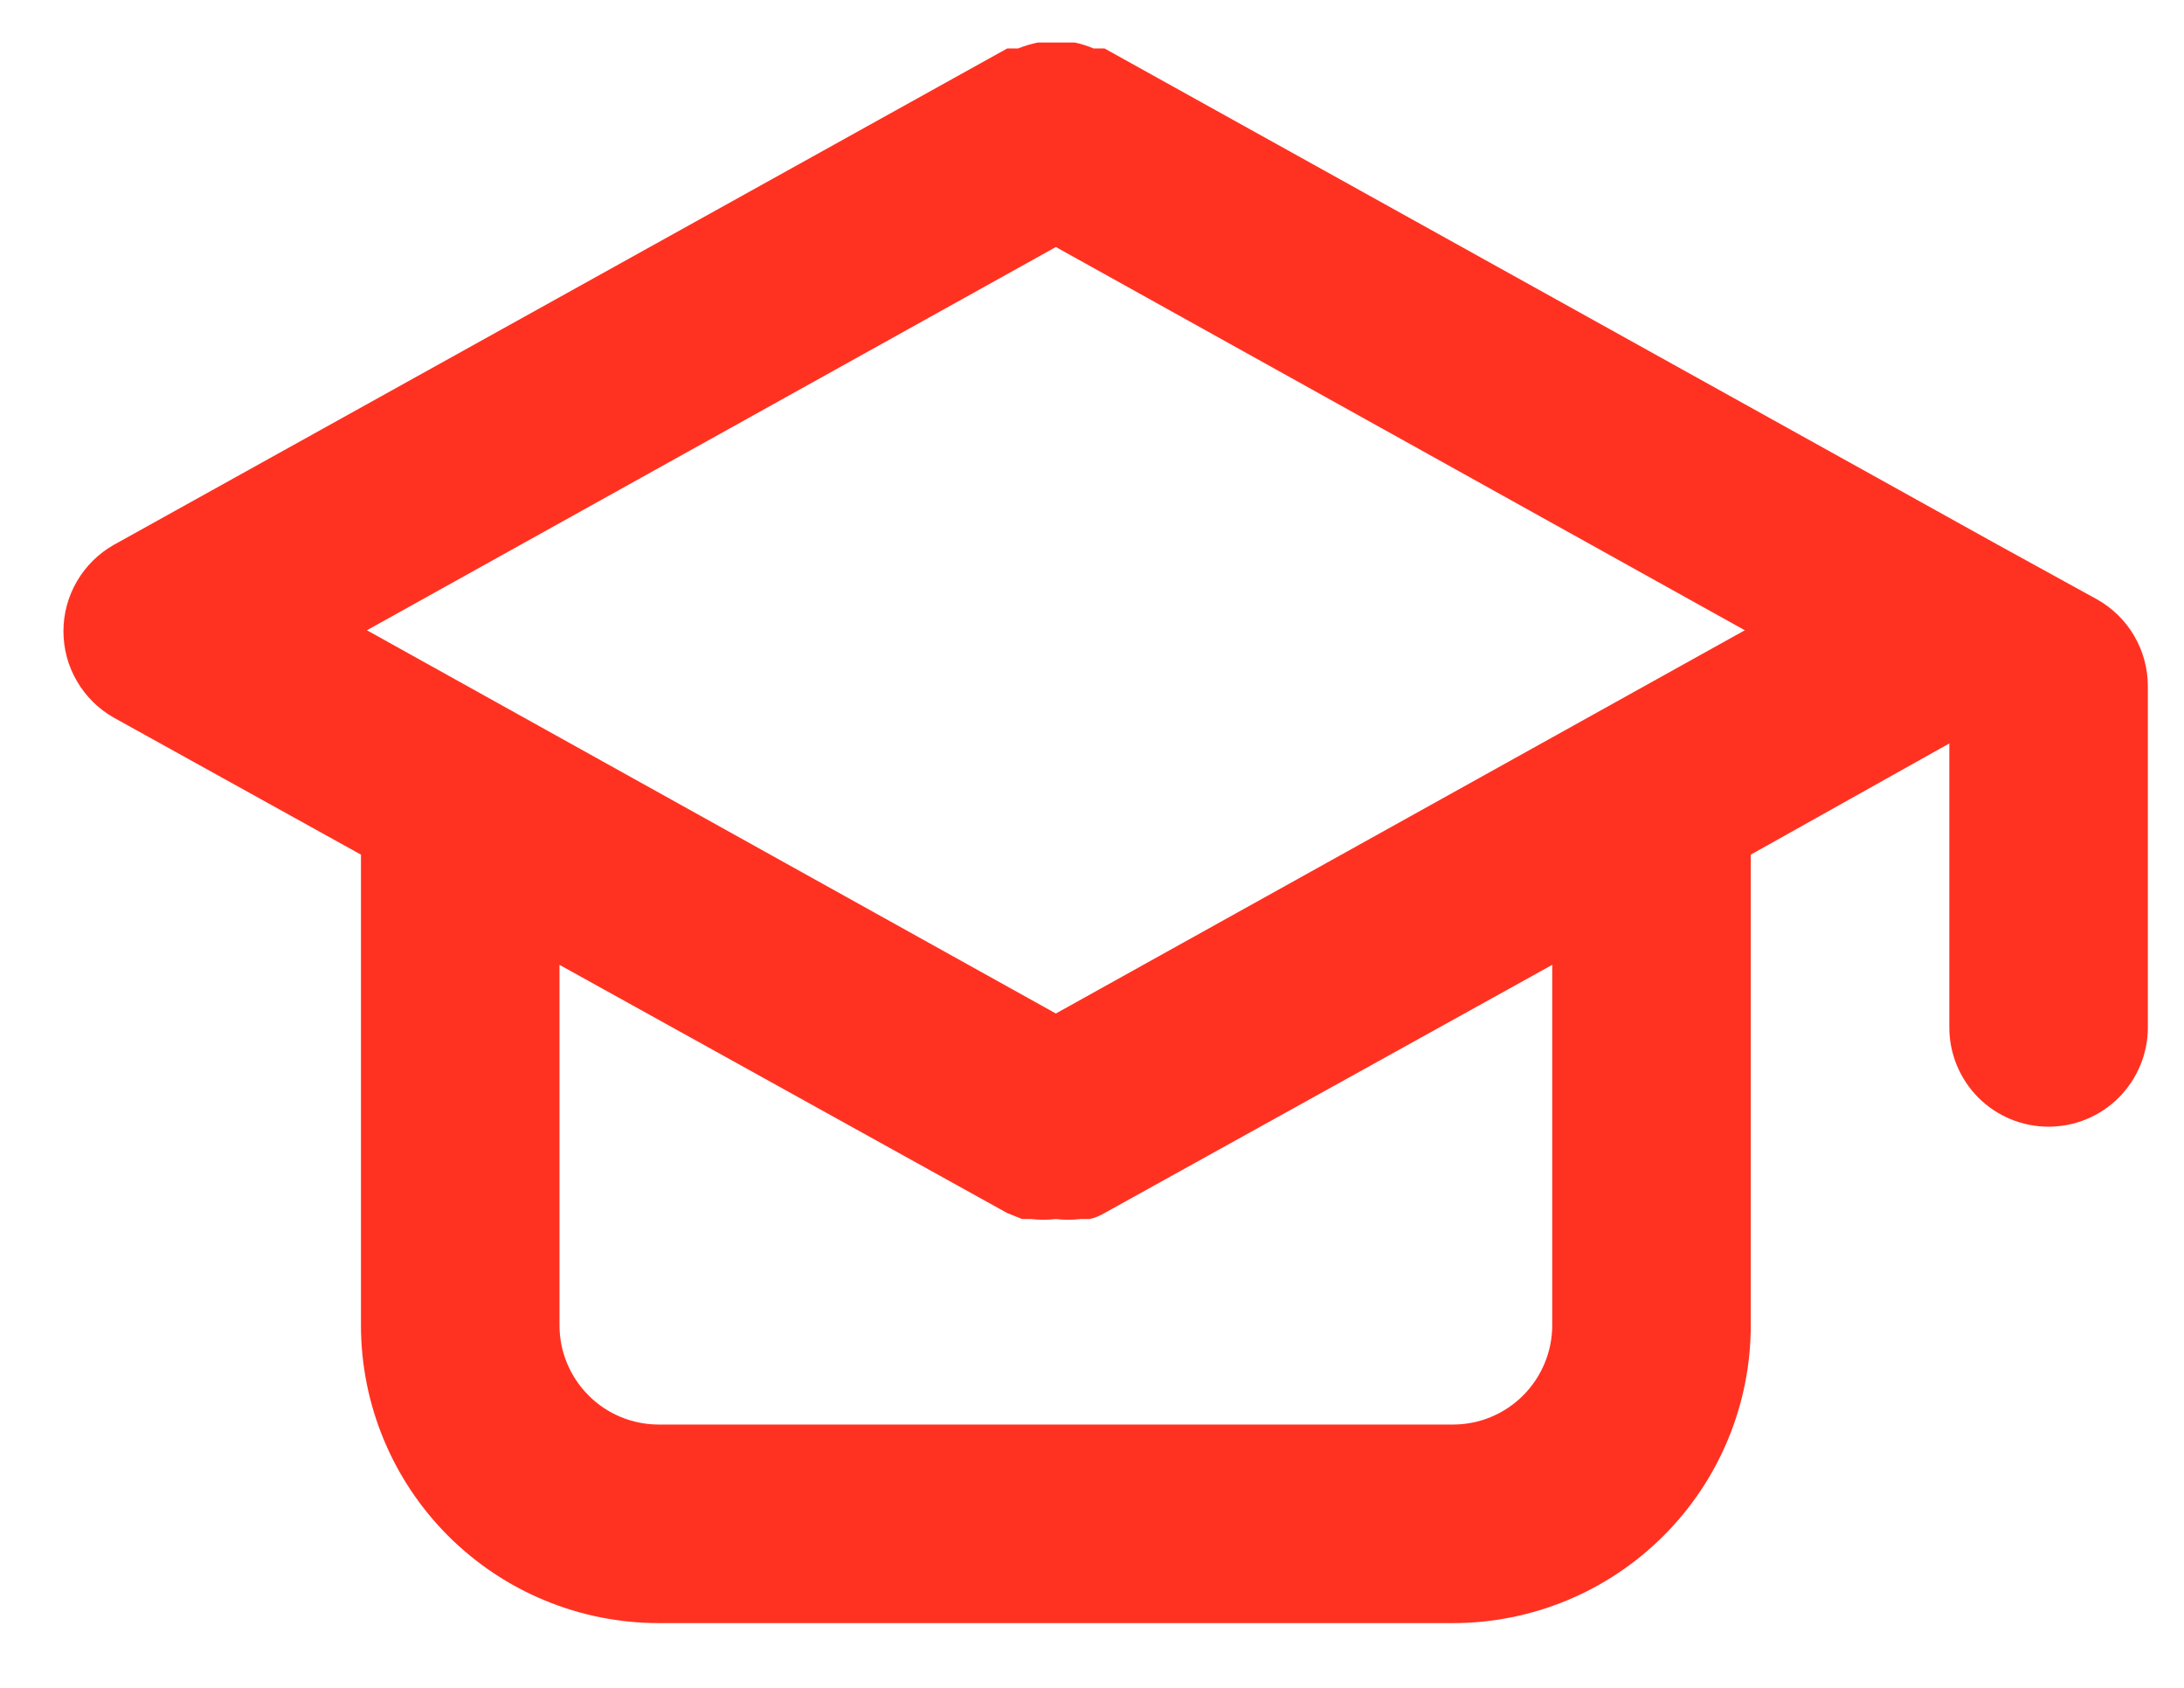 <svg width="22" height="17" viewBox="0 0 22 17" fill="none" xmlns="http://www.w3.org/2000/svg">
<path d="M21.126 6.038L20.126 5.488L11.126 0.488H11.016C10.954 0.462 10.891 0.442 10.826 0.428H10.636H10.456C10.387 0.442 10.32 0.462 10.256 0.488H10.146L1.146 5.488C0.992 5.575 0.864 5.702 0.775 5.855C0.686 6.007 0.639 6.181 0.639 6.358C0.639 6.535 0.686 6.709 0.775 6.861C0.864 7.014 0.992 7.141 1.146 7.228L3.636 8.608V13.348C3.636 14.144 3.952 14.907 4.514 15.469C5.077 16.032 5.84 16.348 6.636 16.348H14.636C15.431 16.348 16.194 16.032 16.757 15.469C17.32 14.907 17.636 14.144 17.636 13.348V8.608L19.636 7.488V10.348C19.636 10.613 19.741 10.867 19.928 11.055C20.116 11.243 20.37 11.348 20.636 11.348C20.901 11.348 21.155 11.243 21.343 11.055C21.53 10.867 21.636 10.613 21.636 10.348V6.908C21.635 6.731 21.588 6.557 21.498 6.404C21.409 6.251 21.28 6.125 21.126 6.038ZM15.636 13.348C15.636 13.613 15.53 13.867 15.343 14.055C15.155 14.243 14.901 14.348 14.636 14.348H6.636C6.37 14.348 6.116 14.243 5.929 14.055C5.741 13.867 5.636 13.613 5.636 13.348V9.718L10.146 12.218L10.296 12.278H10.386C10.469 12.288 10.553 12.288 10.636 12.278C10.719 12.288 10.803 12.288 10.886 12.278H10.976C11.029 12.267 11.079 12.246 11.126 12.218L15.636 9.718V13.348ZM10.636 10.208L3.696 6.348L10.636 2.488L17.576 6.348L10.636 10.208Z" fill="#FF3222"/>
</svg>
